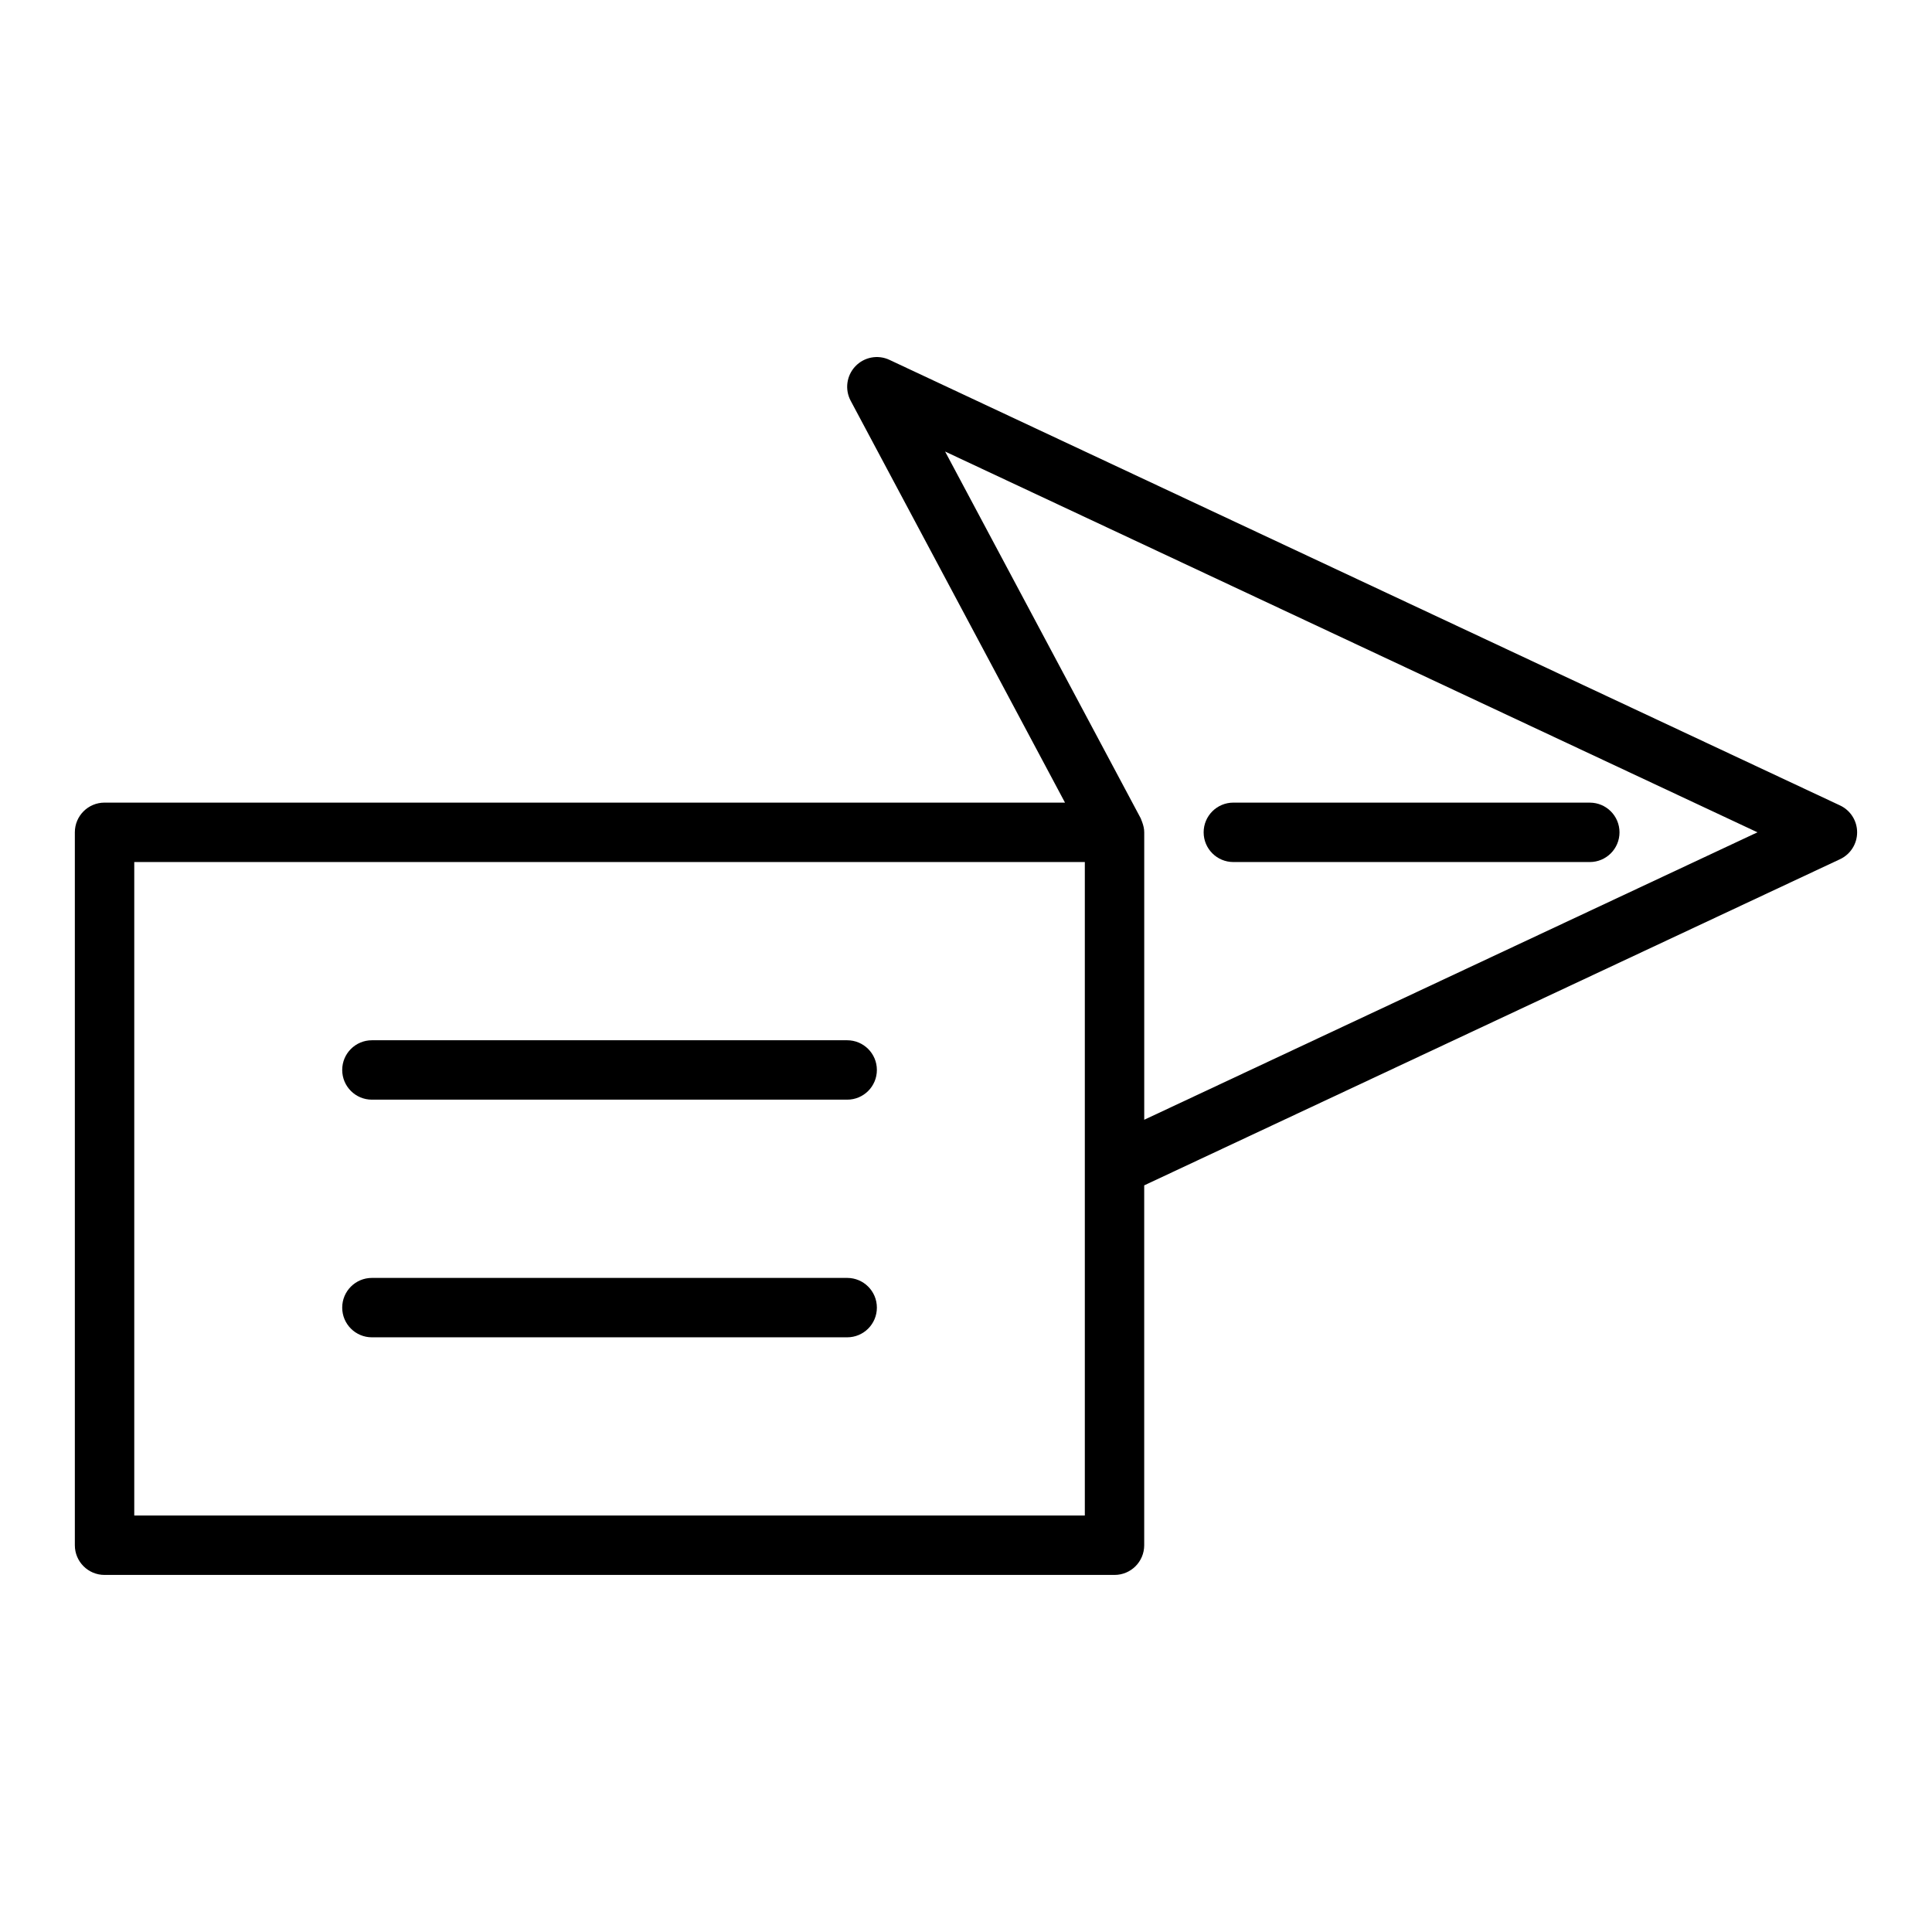 <?xml version="1.0" encoding="UTF-8"?>
<!-- Uploaded to: ICON Repo, www.svgrepo.com, Generator: ICON Repo Mixer Tools -->
<svg fill="#000000" width="800px" height="800px" version="1.1" viewBox="144 144 512 512" xmlns="http://www.w3.org/2000/svg">
 <g>
  <path d="m631.63 357.45-251.91-118.08c-3.07-1.449-6.711-0.754-9.047 1.707-2.332 2.457-2.832 6.133-1.238 9.125l56.801 106.5h-254.53c-4.348 0-7.871 3.523-7.871 7.871v188.93c0 4.352 3.523 7.871 7.871 7.871h267.65c4.348 0 7.871-3.519 7.871-7.871v-95.367l184.4-86.438c2.766-1.293 4.531-4.07 4.531-7.121 0-3.055-1.766-5.832-4.531-7.129zm-200.14 188.18h-251.91v-173.18h251.91zm15.742-104.88v-76.176c0-0.941-0.227-1.852-0.551-2.731-0.07-0.184-0.125-0.363-0.211-0.543-0.062-0.141-0.094-0.293-0.164-0.43l-51.844-97.207 215.28 100.91z"/>
  <path d="m470.85 372.45h94.465c4.348 0 7.871-3.523 7.871-7.871s-3.523-7.871-7.871-7.871l-94.465-0.004c-4.348 0-7.871 3.523-7.871 7.871 0 4.348 3.523 7.875 7.871 7.875z"/>
  <path d="m368.51 419.68h-125.95c-4.348 0-7.871 3.519-7.871 7.871 0 4.352 3.523 7.871 7.871 7.871h125.95c4.348 0 7.871-3.519 7.871-7.871 0-4.348-3.523-7.871-7.871-7.871z"/>
  <path d="m368.51 482.66h-125.95c-4.348 0-7.871 3.519-7.871 7.871 0 4.352 3.523 7.871 7.871 7.871h125.95c4.348 0 7.871-3.519 7.871-7.871 0-4.352-3.523-7.871-7.871-7.871z"/>
 </g>
</svg>